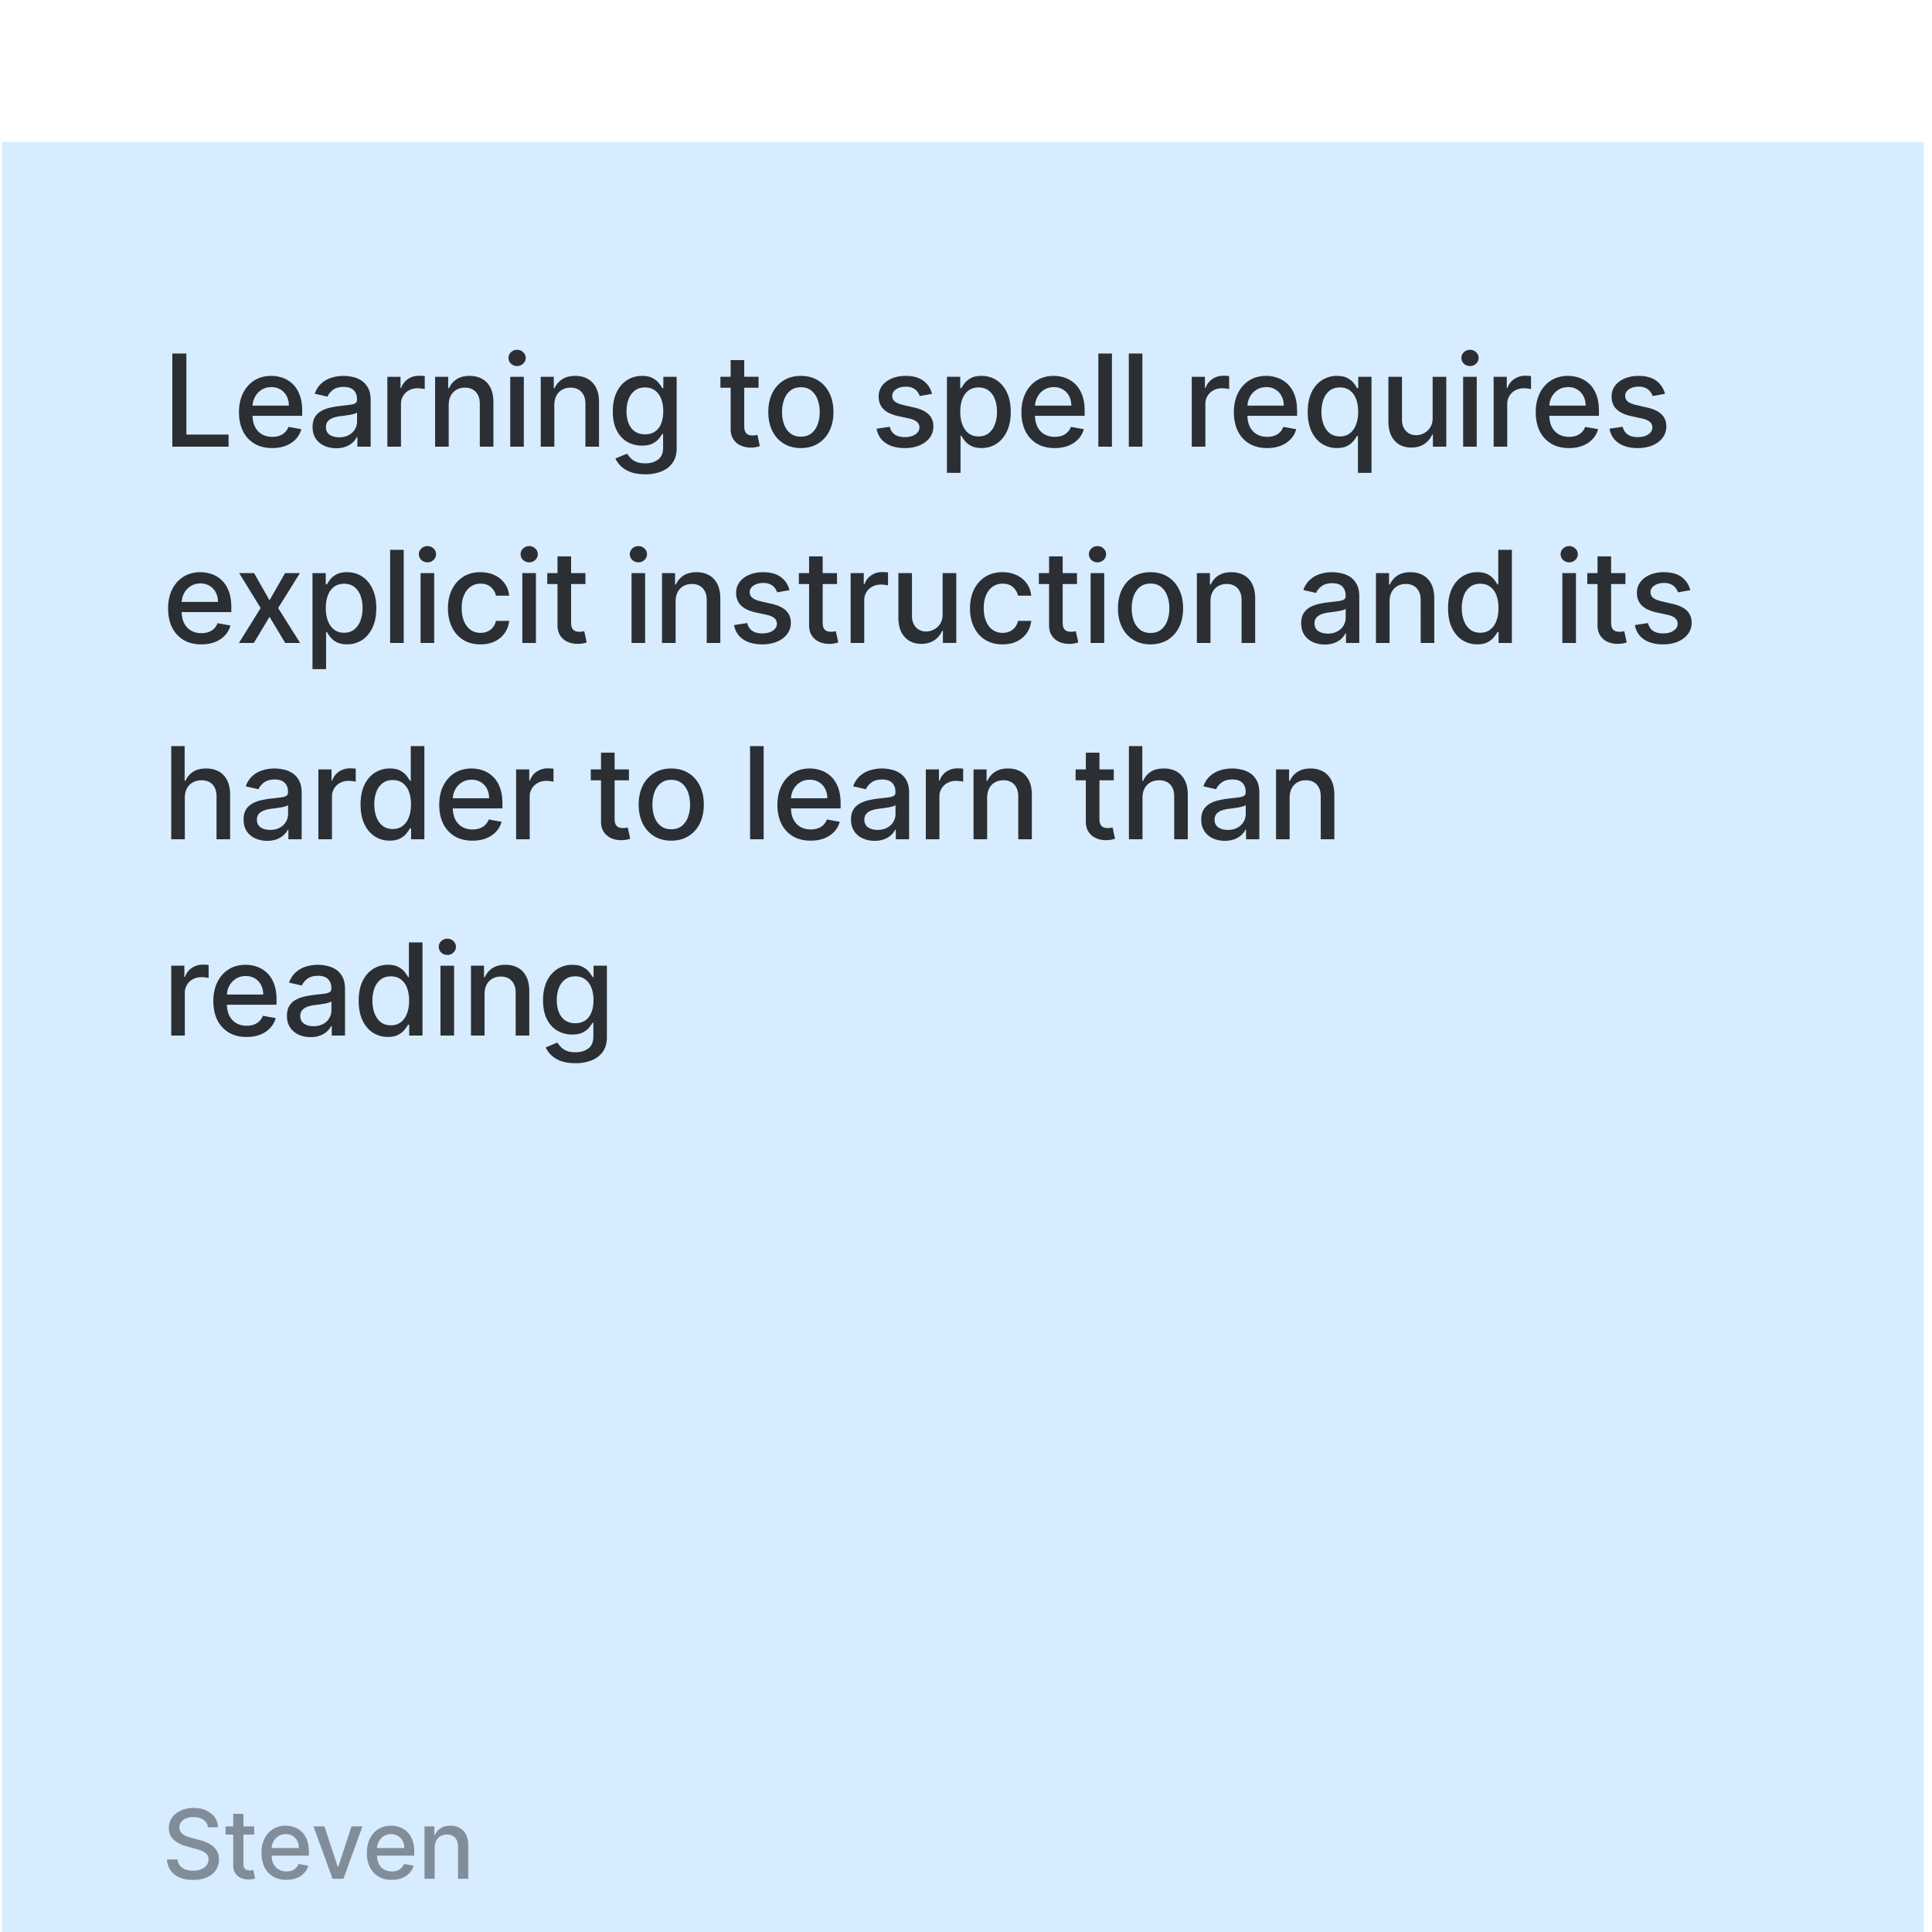 <svg xmlns="http://www.w3.org/2000/svg" width="187" height="187" fill="none"><g filter="url(#a)"><path fill="#D7ECFF" d="M.195.238h186v186h-186z"/><path fill="#000" fill-opacity=".8" d="M16.68 29.732v-9.014h1.36v7.844h4.084v1.17H16.68Zm9.668.137c-.666 0-1.24-.142-1.721-.427a2.896 2.896 0 0 1-1.11-1.21c-.258-.523-.387-1.135-.387-1.836 0-.693.13-1.303.388-1.831.26-.529.625-.94 1.091-1.237.47-.296 1.018-.445 1.646-.445.382 0 .752.063 1.11.19.358.126.68.324.964.594.284.27.509.62.673 1.052.165.428.247.95.247 1.562v.467h-5.375v-.986h4.085c0-.346-.07-.653-.211-.92a1.597 1.597 0 0 0-.595-.638 1.661 1.661 0 0 0-.889-.233c-.37 0-.692.09-.968.272a1.831 1.831 0 0 0-.634.705c-.147.287-.22.6-.22.937v.77c0 .453.08.837.238 1.154.161.317.386.559.673.726.288.165.624.247 1.008.247.25 0 .477-.036.682-.106a1.416 1.416 0 0 0 .876-.858l1.246.224a2.26 2.26 0 0 1-.537.964 2.603 2.603 0 0 1-.964.638c-.384.15-.823.225-1.316.225Zm6.192.013a2.76 2.76 0 0 1-1.162-.238 1.957 1.957 0 0 1-.823-.7c-.2-.305-.3-.679-.3-1.122 0-.381.074-.695.22-.942.148-.246.346-.442.595-.585.25-.144.528-.253.836-.326.309-.074.623-.13.942-.167l.986-.115c.253-.032.436-.083.55-.154.115-.07.172-.185.172-.343v-.031c0-.384-.108-.682-.325-.894-.215-.21-.535-.317-.96-.317-.443 0-.792.099-1.048.295-.252.194-.427.41-.523.648l-1.237-.282c.146-.411.36-.743.642-.995.285-.255.612-.44.982-.555.37-.117.758-.176 1.166-.176.27 0 .556.033.859.097.305.062.59.176.854.343a1.9 1.9 0 0 1 .655.718c.17.308.256.709.256 1.202v4.49h-1.285v-.925h-.053a1.89 1.89 0 0 1-.383.502c-.17.164-.39.3-.656.41a2.543 2.543 0 0 1-.96.162Zm.286-1.056c.364 0 .675-.072.934-.216a1.51 1.51 0 0 0 .594-.563c.138-.235.207-.486.207-.753v-.872c-.047.047-.138.091-.273.132a4.247 4.247 0 0 1-.454.102l-.497.074-.405.053a3.264 3.264 0 0 0-.7.163 1.202 1.202 0 0 0-.502.33c-.123.141-.184.329-.184.564 0 .325.12.572.36.74.241.164.548.246.92.246Zm4.667.906v-6.76h1.273v1.073h.07c.123-.364.34-.65.651-.858a1.864 1.864 0 0 1 1.066-.317 5.588 5.588 0 0 1 .559.03v1.26a2.352 2.352 0 0 0-.282-.049 2.76 2.76 0 0 0-.405-.03 1.72 1.72 0 0 0-.832.198 1.471 1.471 0 0 0-.783 1.325v4.128h-1.317Zm5.937-4.014v4.014h-1.316v-6.76h1.264v1.1h.083c.156-.358.4-.646.731-.863.334-.217.756-.326 1.263-.326.461 0 .864.097 1.21.29.347.192.616.476.806.855.191.378.286.846.286 1.404v4.3h-1.316V25.59c0-.49-.127-.873-.383-1.148-.255-.28-.606-.419-1.052-.419-.305 0-.576.066-.814.198a1.425 1.425 0 0 0-.56.581c-.134.253-.202.558-.202.916Zm5.956 4.014v-6.76h1.316v6.76h-1.316Zm.665-7.804a.837.837 0 0 1-.59-.229.744.744 0 0 1-.242-.554c0-.218.08-.402.242-.555a.828.828 0 0 1 .59-.233c.229 0 .424.077.585.233a.73.73 0 0 1 .247.555.734.734 0 0 1-.247.554.821.821 0 0 1-.585.23Zm3.602 3.79v4.014h-1.316v-6.76H53.6v1.1h.084c.155-.358.399-.646.73-.863.335-.217.756-.326 1.264-.326.46 0 .864.097 1.21.29.346.192.615.476.806.855.19.378.286.846.286 1.404v4.3h-1.316V25.59c0-.49-.128-.873-.383-1.148-.256-.28-.606-.419-1.053-.419-.305 0-.576.066-.814.198a1.424 1.424 0 0 0-.559.581c-.135.253-.202.558-.202.916Zm8.79 6.69c-.537 0-1-.07-1.386-.21a2.684 2.684 0 0 1-.942-.56 2.347 2.347 0 0 1-.546-.761l1.131-.467c.08.13.185.266.317.41.135.146.317.271.546.374.232.103.53.154.893.154.5 0 .911-.122 1.237-.365.326-.241.489-.625.489-1.154V28.5h-.084c-.08.145-.194.305-.343.48-.147.177-.35.33-.608.459s-.594.193-1.008.193a2.816 2.816 0 0 1-1.443-.374c-.426-.252-.763-.624-1.013-1.114-.246-.493-.37-1.099-.37-1.817 0-.72.122-1.336.366-1.85.246-.513.584-.906 1.012-1.179a2.633 2.633 0 0 1 1.457-.414c.42 0 .759.07 1.017.212.258.138.46.299.603.484.147.185.26.348.339.488h.097v-1.096h1.29v6.911c0 .581-.135 1.058-.405 1.43-.27.373-.636.65-1.096.828a4.226 4.226 0 0 1-1.55.269Zm-.013-3.869c.379 0 .698-.088.96-.264.264-.179.463-.434.598-.765.138-.335.207-.736.207-1.202 0-.455-.067-.856-.202-1.202a1.786 1.786 0 0 0-.595-.81c-.26-.196-.584-.295-.968-.295-.396 0-.726.103-.99.308a1.859 1.859 0 0 0-.6.828c-.131.35-.197.74-.197 1.17 0 .444.067.833.202 1.167.135.335.335.596.599.784.267.188.596.282.986.282Zm10.992-5.568v1.057H69.73V22.97h3.693Zm-2.702-1.62h1.316v6.396c0 .256.038.448.114.577a.598.598 0 0 0 .295.26c.124.044.257.066.4.066.106 0 .199-.008.278-.022l.185-.036.238 1.088a2.582 2.582 0 0 1-.854.14 2.318 2.318 0 0 1-.969-.184 1.66 1.66 0 0 1-.726-.6c-.185-.269-.277-.608-.277-1.016v-6.668Zm6.797 8.518c-.634 0-1.187-.145-1.66-.436a2.939 2.939 0 0 1-1.1-1.22c-.26-.521-.391-1.132-.391-1.83 0-.702.13-1.315.391-1.84a2.934 2.934 0 0 1 1.1-1.224c.473-.29 1.026-.436 1.66-.436.634 0 1.187.146 1.66.436.472.29.839.698 1.1 1.224.261.525.392 1.138.392 1.84 0 .698-.13 1.309-.392 1.83a2.939 2.939 0 0 1-1.1 1.22c-.473.29-1.026.436-1.66.436Zm.005-1.105c.41 0 .75-.108 1.02-.326.27-.217.47-.506.6-.867.132-.36.198-.758.198-1.193 0-.431-.066-.827-.199-1.188a1.936 1.936 0 0 0-.598-.876c-.27-.22-.61-.33-1.021-.33-.414 0-.757.11-1.03.33-.27.22-.471.512-.603.876a3.48 3.48 0 0 0-.194 1.188c0 .435.065.832.194 1.193.132.361.333.65.603.867.273.218.616.326 1.03.326Zm12.69-4.142-1.193.211a1.413 1.413 0 0 0-.237-.435 1.177 1.177 0 0 0-.432-.34 1.563 1.563 0 0 0-.682-.131c-.373 0-.684.083-.933.25-.25.165-.374.378-.374.639 0 .226.083.408.25.546.168.137.438.25.81.338l1.075.247c.622.144 1.085.365 1.39.665.306.299.458.688.458 1.166 0 .405-.117.766-.352 1.083-.232.314-.556.56-.973.74-.413.178-.893.268-1.439.268-.757 0-1.375-.162-1.853-.484-.478-.326-.772-.788-.88-1.387l1.272-.194c.079.332.242.583.488.753.247.167.568.251.964.251.431 0 .776-.09 1.035-.268.258-.182.387-.404.387-.665a.69.69 0 0 0-.238-.533c-.155-.143-.394-.252-.717-.325l-1.145-.251c-.63-.144-1.097-.373-1.4-.687-.299-.314-.448-.712-.448-1.193 0-.399.111-.748.334-1.047.223-.3.531-.533.924-.7.394-.17.844-.256 1.352-.256.73 0 1.306.159 1.725.476.42.314.697.735.832 1.263Zm1.443 7.646V22.97h1.285v1.096h.11c.077-.14.187-.303.33-.488.144-.185.344-.346.6-.484.254-.141.592-.212 1.011-.212a2.64 2.64 0 0 1 1.462.414c.428.276.764.674 1.008 1.193.246.52.37 1.144.37 1.875 0 .73-.122 1.357-.366 1.88-.243.519-.578.92-1.003 1.201a2.598 2.598 0 0 1-1.457.418c-.411 0-.747-.069-1.008-.206a1.917 1.917 0 0 1-.608-.485 3.665 3.665 0 0 1-.339-.493h-.079v3.588h-1.316Zm1.29-5.916c0 .475.069.892.207 1.25.138.358.337.638.598.84.261.2.581.3.96.3.393 0 .722-.104.986-.313a1.94 1.94 0 0 0 .599-.858c.137-.36.206-.767.206-1.22 0-.445-.067-.846-.202-1.2a1.84 1.84 0 0 0-.599-.842c-.264-.205-.594-.308-.99-.308-.382 0-.704.099-.969.295-.26.197-.459.471-.594.823-.135.352-.202.763-.202 1.233Zm9.138 3.517c-.666 0-1.24-.142-1.721-.427a2.895 2.895 0 0 1-1.11-1.21c-.258-.523-.387-1.135-.387-1.836 0-.693.13-1.303.388-1.831.26-.529.625-.94 1.091-1.237.47-.296 1.018-.445 1.646-.445.382 0 .752.063 1.11.19.358.126.679.324.964.594.284.27.509.62.673 1.052.165.428.247.95.247 1.562v.467h-5.375v-.986h4.085c0-.346-.07-.653-.211-.92a1.595 1.595 0 0 0-.595-.638 1.658 1.658 0 0 0-.889-.233 1.72 1.72 0 0 0-.968.272 1.834 1.834 0 0 0-.634.705c-.147.287-.22.6-.22.937v.77c0 .453.079.837.238 1.154.161.317.386.559.673.726.288.165.624.247 1.008.247.25 0 .477-.036.682-.106a1.408 1.408 0 0 0 .876-.858l1.246.224a2.26 2.26 0 0 1-.537.964 2.603 2.603 0 0 1-.964.638c-.384.15-.823.225-1.316.225Zm5.541-9.151v9.014h-1.316v-9.014h1.316Zm2.95 0v9.014h-1.316v-9.014h1.316Zm4.778 9.014v-6.76h1.273v1.073h.07c.123-.364.34-.65.651-.858a1.87 1.87 0 0 1 1.066-.317 5.561 5.561 0 0 1 .559.03v1.26a2.368 2.368 0 0 0-.282-.049 2.76 2.76 0 0 0-.405-.03 1.72 1.72 0 0 0-.832.198 1.47 1.47 0 0 0-.783 1.325v4.128h-1.317Zm7.293.137c-.666 0-1.24-.142-1.721-.427a2.897 2.897 0 0 1-1.109-1.21c-.258-.523-.387-1.135-.387-1.836 0-.693.129-1.303.387-1.831.261-.529.625-.94 1.092-1.237.469-.296 1.018-.445 1.646-.445.381 0 .751.063 1.109.19.358.126.679.324.964.594.285.27.509.62.673 1.052.165.428.247.95.247 1.562v.467h-5.375v-.986h4.085c0-.346-.07-.653-.211-.92a1.6 1.6 0 0 0-1.483-.871c-.37 0-.693.09-.969.272a1.834 1.834 0 0 0-.634.705c-.146.287-.22.6-.22.937v.77c0 .453.079.837.238 1.154.161.317.386.559.673.726.288.165.624.247 1.008.247.25 0 .477-.036.683-.106a1.422 1.422 0 0 0 .876-.858l1.245.224a2.24 2.24 0 0 1-.537.964 2.595 2.595 0 0 1-.964.638c-.384.15-.823.225-1.316.225Zm8.79 2.399V28.68h-.08a3.431 3.431 0 0 1-.343.493 1.91 1.91 0 0 1-.607.485c-.259.137-.593.206-1.004.206a2.615 2.615 0 0 1-1.461-.418c-.426-.281-.761-.682-1.004-1.201-.241-.523-.361-1.15-.361-1.88s.122-1.356.365-1.875c.247-.52.584-.917 1.013-1.193a2.632 2.632 0 0 1 1.457-.414c.419 0 .757.07 1.012.212.258.138.458.299.599.484a4.1 4.1 0 0 1 .334.488h.11v-1.096h1.286v9.297h-1.316Zm-1.744-3.526c.379 0 .699-.1.96-.3.264-.202.464-.482.599-.84.138-.358.207-.775.207-1.25 0-.47-.068-.88-.203-1.233a1.811 1.811 0 0 0-.594-.823c-.261-.196-.584-.295-.969-.295-.396 0-.726.103-.99.308a1.885 1.885 0 0 0-.599.841 3.43 3.43 0 0 0-.198 1.202c0 .452.068.858.203 1.22.135.36.334.646.598.858.267.208.596.312.986.312Zm8.976-1.814v-3.957h1.32v6.761h-1.294v-1.17h-.07a2.11 2.11 0 0 1-.749.902c-.34.238-.764.357-1.272.357-.434 0-.818-.096-1.153-.287a2.002 2.002 0 0 1-.783-.858c-.188-.379-.282-.847-.282-1.404v-4.3h1.316v4.141c0 .461.128.828.383 1.1.255.274.587.41.995.41.246 0 .491-.061.735-.185.246-.123.45-.31.612-.559.164-.25.245-.566.242-.95Zm2.952 2.804v-6.76h1.316v6.76h-1.316Zm.665-7.804a.838.838 0 0 1-.59-.229.746.746 0 0 1-.242-.554c0-.218.081-.402.242-.555a.83.83 0 0 1 .59-.233c.229 0 .424.077.585.233a.727.727 0 0 1 .247.555.734.734 0 0 1-.247.554.82.82 0 0 1-.585.23Zm2.286 7.804v-6.76h1.272v1.073h.07a1.64 1.64 0 0 1 .652-.858 1.864 1.864 0 0 1 1.065-.317 5.561 5.561 0 0 1 .559.03v1.26a2.368 2.368 0 0 0-.282-.049 2.76 2.76 0 0 0-.405-.03 1.72 1.72 0 0 0-.832.198 1.476 1.476 0 0 0-.783 1.325v4.128h-1.316Zm7.292.137c-.666 0-1.239-.142-1.721-.427a2.897 2.897 0 0 1-1.109-1.21c-.258-.523-.387-1.135-.387-1.836 0-.693.129-1.303.387-1.831.261-.529.625-.94 1.092-1.237.469-.296 1.018-.445 1.646-.445.382 0 .751.063 1.109.19.358.126.68.324.964.594.285.27.509.62.674 1.052.164.428.246.95.246 1.562v.467h-5.374v-.986h4.085a1.94 1.94 0 0 0-.212-.92 1.6 1.6 0 0 0-1.483-.871c-.37 0-.693.09-.969.272a1.832 1.832 0 0 0-.633.705c-.147.287-.22.6-.22.937v.77c0 .453.079.837.237 1.154.162.317.386.559.674.726.287.165.623.247 1.008.247.249 0 .477-.036.682-.106.205-.073.383-.182.533-.326a1.42 1.42 0 0 0 .343-.532l1.246.224a2.26 2.26 0 0 1-.537.964 2.612 2.612 0 0 1-.964.638c-.385.15-.824.225-1.317.225Zm9.292-5.247-1.193.211a1.407 1.407 0 0 0-.238-.435 1.178 1.178 0 0 0-.431-.34 1.566 1.566 0 0 0-.683-.131c-.372 0-.683.083-.933.25-.249.165-.374.378-.374.639 0 .226.084.408.251.546.167.137.437.25.81.338l1.074.247c.622.144 1.086.365 1.391.665.305.299.458.688.458 1.166 0 .405-.118.766-.352 1.083-.232.314-.557.56-.973.74-.414.178-.894.268-1.44.268-.757 0-1.374-.162-1.853-.484-.478-.326-.772-.788-.88-1.387l1.272-.194c.079.332.242.583.489.753.246.167.567.251.964.251.431 0 .776-.09 1.034-.268.258-.182.387-.404.387-.665a.692.692 0 0 0-.237-.533c-.156-.143-.395-.252-.718-.325l-1.144-.251c-.631-.144-1.098-.373-1.4-.687-.299-.314-.449-.712-.449-1.193 0-.399.111-.748.334-1.047.223-.3.532-.533.925-.7.393-.17.844-.256 1.351-.256.731 0 1.306.159 1.726.476.419.314.697.735.832 1.263ZM19.488 48.869c-.666 0-1.24-.142-1.721-.427a2.896 2.896 0 0 1-1.11-1.21c-.258-.523-.387-1.135-.387-1.836 0-.693.13-1.303.387-1.831a3.01 3.01 0 0 1 1.092-1.237c.47-.297 1.018-.445 1.646-.445.382 0 .752.063 1.11.19.358.126.679.324.963.594.285.27.51.62.674 1.052.164.428.247.95.247 1.562v.467h-5.375v-.986h4.085c0-.346-.07-.653-.212-.92a1.598 1.598 0 0 0-.594-.638 1.66 1.66 0 0 0-.889-.233c-.37 0-.692.09-.968.272a1.832 1.832 0 0 0-.634.705c-.147.287-.22.6-.22.937v.77c0 .453.079.837.237 1.154.162.317.386.559.674.726a1.99 1.99 0 0 0 1.008.247c.25 0 .477-.036.682-.106a1.416 1.416 0 0 0 .876-.858l1.246.224a2.26 2.26 0 0 1-.537.964 2.603 2.603 0 0 1-.964.638c-.385.15-.823.225-1.316.225Zm5.106-6.898 1.492 2.633 1.506-2.633h1.439l-2.109 3.38 2.126 3.381H27.61l-1.523-2.526-1.519 2.526h-1.443l2.104-3.38-2.078-3.38h1.444Zm5.652 9.297V41.97h1.285v1.096h.11c.077-.14.187-.303.33-.488.144-.185.344-.346.599-.484.255-.141.593-.212 1.012-.212.546 0 1.033.138 1.462.414.428.276.764.674 1.008 1.193.246.52.37 1.144.37 1.875 0 .73-.122 1.357-.366 1.88-.243.519-.578.92-1.003 1.201a2.599 2.599 0 0 1-1.457.419c-.411 0-.747-.07-1.008-.207a1.906 1.906 0 0 1-.608-.485 3.665 3.665 0 0 1-.339-.493h-.079v3.588h-1.316Zm1.29-5.916c0 .475.069.892.206 1.25.138.358.338.638.6.84.26.2.58.3.959.3.393 0 .722-.104.986-.313a1.94 1.94 0 0 0 .598-.858 3.39 3.39 0 0 0 .207-1.22c0-.445-.067-.846-.202-1.2a1.84 1.84 0 0 0-.599-.842c-.264-.205-.594-.308-.99-.308-.382 0-.705.099-.969.295a1.81 1.81 0 0 0-.594.823c-.135.352-.202.763-.202 1.233Zm7.54-5.634v9.014H37.76v-9.014h1.316Zm1.634 9.014v-6.76h1.316v6.76H40.71Zm.665-7.804a.837.837 0 0 1-.59-.229.744.744 0 0 1-.242-.554c0-.218.08-.403.242-.555a.828.828 0 0 1 .59-.233c.229 0 .424.077.585.233a.73.73 0 0 1 .247.555.734.734 0 0 1-.247.554.821.821 0 0 1-.585.23Zm5.133 7.94c-.654 0-1.217-.147-1.69-.444a2.939 2.939 0 0 1-1.083-1.237c-.252-.525-.378-1.127-.378-1.804 0-.687.129-1.293.387-1.818.258-.529.622-.94 1.092-1.237.47-.297 1.023-.445 1.66-.445.513 0 .97.096 1.373.286.402.188.726.452.972.793.25.34.398.738.445 1.193h-1.28a1.534 1.534 0 0 0-.485-.82c-.25-.228-.584-.343-1.004-.343-.367 0-.688.097-.964.291-.273.19-.485.464-.638.819-.152.352-.229.769-.229 1.25 0 .493.075.918.225 1.276.15.358.36.636.633.832.276.197.6.295.973.295.25 0 .476-.045.678-.136.206-.094.377-.228.515-.4.141-.174.24-.382.295-.626h1.281c-.047.437-.19.828-.427 1.171a2.458 2.458 0 0 1-.955.81c-.396.197-.861.295-1.396.295Zm4.05-.136v-6.76h1.315v6.76h-1.316Zm.664-7.804a.837.837 0 0 1-.59-.229.744.744 0 0 1-.242-.554c0-.218.08-.403.242-.555a.828.828 0 0 1 .59-.233c.229 0 .424.077.585.233a.729.729 0 0 1 .247.555.734.734 0 0 1-.247.554.821.821 0 0 1-.585.23Zm5.442 1.043v1.057H52.97V41.97h3.694Zm-2.703-1.62h1.316v6.396c0 .255.038.448.114.577a.598.598 0 0 0 .295.26c.124.044.257.066.401.066.106 0 .198-.008.277-.022l.185-.036.238 1.088a2.58 2.58 0 0 1-.854.14 2.319 2.319 0 0 1-.968-.184c-.3-.13-.542-.33-.727-.6-.185-.269-.277-.608-.277-1.016v-6.669Zm7.166 8.381v-6.76h1.316v6.76h-1.316Zm.665-7.804a.837.837 0 0 1-.59-.229.744.744 0 0 1-.242-.554c0-.218.08-.403.242-.555a.828.828 0 0 1 .59-.233c.229 0 .424.077.585.233a.73.73 0 0 1 .247.555.734.734 0 0 1-.247.554.821.821 0 0 1-.585.23Zm3.602 3.79v4.014h-1.316v-6.76h1.263v1.1h.084c.155-.358.399-.646.73-.863.335-.217.756-.326 1.263-.326.461 0 .865.097 1.211.29.346.191.615.476.805.855.191.378.287.846.287 1.404v4.3h-1.317V44.59c0-.49-.127-.873-.382-1.149-.256-.278-.606-.418-1.053-.418a1.65 1.65 0 0 0-.814.198 1.425 1.425 0 0 0-.559.581c-.135.253-.202.558-.202.916Zm11.022-1.096-1.193.211a1.413 1.413 0 0 0-.238-.435 1.178 1.178 0 0 0-.431-.34 1.563 1.563 0 0 0-.682-.132c-.373 0-.684.084-.933.251-.25.165-.375.377-.375.639 0 .226.084.407.251.545.168.138.437.251.81.34l1.074.246c.622.144 1.086.365 1.391.665.305.299.458.688.458 1.166 0 .405-.118.766-.352 1.083-.232.314-.556.56-.973.74-.414.178-.894.268-1.44.268-.757 0-1.374-.161-1.853-.484-.478-.326-.771-.788-.88-1.387l1.272-.194c.08.332.242.583.489.753.246.167.568.251.964.251.431 0 .776-.09 1.034-.269.258-.181.388-.403.388-.664a.69.69 0 0 0-.238-.533c-.156-.143-.395-.252-.718-.325l-1.144-.251c-.631-.144-1.098-.373-1.4-.687-.3-.314-.449-.712-.449-1.193 0-.399.112-.748.335-1.047.223-.3.53-.533.924-.7.393-.17.844-.256 1.351-.256.731 0 1.306.159 1.726.476.42.314.697.735.832 1.263Zm4.599-1.65v1.056h-3.693V41.97h3.693Zm-2.703-1.62h1.316v6.395c0 .255.038.448.115.577a.598.598 0 0 0 .294.26c.124.044.257.066.401.066.106 0 .198-.008.277-.022l.185-.036.238 1.088a2.58 2.58 0 0 1-.854.14 2.319 2.319 0 0 1-.968-.184c-.3-.13-.542-.33-.727-.6-.184-.269-.277-.608-.277-1.016v-6.669Zm4.022 8.38v-6.76h1.272v1.073h.07c.124-.364.341-.65.652-.858a1.864 1.864 0 0 1 1.066-.317 5.591 5.591 0 0 1 .558.03v1.26a2.352 2.352 0 0 0-.281-.049 2.76 2.76 0 0 0-.405-.03c-.311 0-.589.066-.832.198a1.471 1.471 0 0 0-.784 1.325v4.128h-1.316Zm8.904-2.803V41.97h1.32v6.761h-1.294v-1.17h-.07a2.11 2.11 0 0 1-.748.902c-.34.238-.765.357-1.272.357-.435 0-.82-.096-1.154-.287a2.01 2.01 0 0 1-.783-.858c-.188-.379-.282-.847-.282-1.404v-4.3h1.316v4.141c0 .461.128.828.383 1.1.255.274.587.41.995.41.246 0 .492-.061.735-.185.247-.123.45-.31.612-.559.164-.25.245-.566.242-.95Zm5.8 2.94c-.654 0-1.217-.148-1.69-.445a2.93 2.93 0 0 1-1.082-1.237c-.253-.525-.38-1.127-.38-1.804 0-.687.13-1.293.388-1.818.258-.529.622-.94 1.092-1.237.47-.297 1.023-.445 1.66-.445.513 0 .97.096 1.373.286.402.188.726.452.972.793.25.34.398.738.445 1.193h-1.28a1.535 1.535 0 0 0-.485-.82c-.25-.228-.584-.343-1.004-.343-.366 0-.688.097-.964.291-.272.19-.485.464-.638.819-.152.352-.229.769-.229 1.25 0 .493.075.918.225 1.276.15.358.36.636.634.832.275.197.6.295.972.295.25 0 .476-.045.678-.136.206-.094.377-.228.515-.4.141-.174.24-.382.295-.626h1.281c-.047.437-.19.828-.427 1.171a2.457 2.457 0 0 1-.955.81c-.396.197-.861.295-1.395.295Zm7.205-6.898v1.057h-3.693V41.97h3.693Zm-2.702-1.62h1.316v6.396c0 .255.038.448.114.577a.598.598 0 0 0 .295.26c.123.044.257.066.401.066.105 0 .198-.008.277-.022l.185-.036.238 1.088a2.581 2.581 0 0 1-.854.14 2.321 2.321 0 0 1-.969-.184 1.663 1.663 0 0 1-.726-.6c-.185-.269-.277-.608-.277-1.016v-6.669Zm4.022 8.381v-6.76h1.316v6.76h-1.316Zm.664-7.804a.836.836 0 0 1-.589-.229.742.742 0 0 1-.242-.554c0-.218.08-.403.242-.555a.827.827 0 0 1 .589-.233c.229 0 .425.077.586.233a.73.73 0 0 1 .246.555.737.737 0 0 1-.246.554.822.822 0 0 1-.586.23Zm5.134 7.94c-.634 0-1.187-.144-1.659-.435a2.935 2.935 0 0 1-1.101-1.22c-.261-.522-.392-1.132-.392-1.83 0-.702.131-1.315.392-1.84a2.93 2.93 0 0 1 1.101-1.224c.472-.29 1.025-.436 1.659-.436.634 0 1.187.145 1.66.436.472.29.839.698 1.1 1.224.261.525.392 1.138.392 1.84 0 .698-.131 1.308-.392 1.83a2.939 2.939 0 0 1-1.1 1.22c-.473.29-1.026.436-1.66.436Zm.005-1.104c.41 0 .751-.108 1.021-.326.27-.217.469-.506.598-.867a3.45 3.45 0 0 0 .198-1.193c0-.431-.066-.827-.198-1.188a1.934 1.934 0 0 0-.598-.876c-.27-.22-.611-.33-1.021-.33-.414 0-.758.11-1.03.33-.27.22-.471.512-.604.876-.129.36-.193.757-.193 1.188 0 .435.064.832.193 1.193.133.361.334.65.604.867.272.218.616.326 1.03.326Zm5.796-3.046v4.014h-1.316v-6.76h1.263v1.1h.084c.155-.358.399-.646.73-.863.335-.217.756-.326 1.264-.326.46 0 .864.097 1.21.29.346.191.615.476.806.855.19.378.286.846.286 1.404v4.3h-1.316V44.59c0-.49-.128-.873-.383-1.149-.256-.278-.606-.418-1.052-.418a1.65 1.65 0 0 0-.815.198 1.424 1.424 0 0 0-.559.581c-.135.253-.202.558-.202.916Zm11.067 4.164a2.76 2.76 0 0 1-1.162-.238 1.956 1.956 0 0 1-.823-.7c-.2-.305-.299-.679-.299-1.122 0-.381.073-.695.22-.942a1.61 1.61 0 0 1 .594-.585c.249-.144.528-.253.836-.326.308-.074.622-.13.942-.167l.986-.115c.253-.032.436-.083.55-.154.115-.07.172-.185.172-.343v-.031c0-.384-.109-.682-.326-.894-.214-.21-.534-.316-.959-.316-.443 0-.793.098-1.048.294-.252.194-.427.41-.524.648l-1.237-.282c.147-.411.361-.743.643-.995a2.61 2.61 0 0 1 .982-.555 3.827 3.827 0 0 1 1.166-.176c.27 0 .556.032.858.097.306.062.59.176.854.343.267.168.486.407.656.718.17.308.256.709.256 1.202v4.49h-1.286v-.925h-.053a1.87 1.87 0 0 1-.382.502c-.171.164-.389.3-.656.41a2.545 2.545 0 0 1-.96.162Zm.286-1.056c.364 0 .675-.072.933-.216.262-.144.46-.332.595-.563a1.46 1.46 0 0 0 .206-.753v-.872c-.046.047-.137.091-.272.132a4.266 4.266 0 0 1-.454.102l-.497.074-.405.053a3.265 3.265 0 0 0-.7.163 1.203 1.203 0 0 0-.502.33c-.123.141-.185.329-.185.564 0 .325.121.572.361.74.241.163.547.246.92.246Zm5.983-3.108v4.014h-1.316v-6.76h1.264v1.1h.083c.156-.358.399-.646.731-.863.334-.217.756-.326 1.263-.326.461 0 .864.097 1.211.29.346.191.614.476.805.855.191.378.286.846.286 1.404v4.3h-1.316V44.59c0-.49-.127-.873-.383-1.149-.255-.278-.606-.418-1.052-.418a1.65 1.65 0 0 0-.814.198 1.424 1.424 0 0 0-.559.581c-.135.253-.203.558-.203.916Zm8.487 4.146a2.615 2.615 0 0 1-1.461-.418c-.426-.281-.76-.682-1.004-1.201-.241-.523-.361-1.15-.361-1.88s.122-1.356.366-1.875c.246-.52.583-.917 1.012-1.193a2.632 2.632 0 0 1 1.457-.414c.42 0 .757.07 1.012.212a1.8 1.8 0 0 1 .599.484c.144.185.255.347.334.488h.08v-3.35h1.316v9.015h-1.285V47.68h-.111a3.431 3.431 0 0 1-.343.493 1.91 1.91 0 0 1-.607.485c-.259.137-.593.206-1.004.206Zm.291-1.122c.378 0 .698-.1.959-.3.264-.202.464-.482.599-.84.138-.358.207-.775.207-1.25 0-.47-.068-.88-.203-1.233a1.811 1.811 0 0 0-.594-.823c-.261-.196-.584-.295-.968-.295-.397 0-.727.103-.991.308a1.884 1.884 0 0 0-.598.841 3.43 3.43 0 0 0-.198 1.202c0 .452.067.858.202 1.22.135.36.335.646.599.857.267.209.595.313.986.313Zm7.945.99v-6.76h1.316v6.76h-1.316Zm.665-7.804a.836.836 0 0 1-.59-.229.742.742 0 0 1-.242-.554c0-.218.08-.403.242-.555a.828.828 0 0 1 .59-.233c.229 0 .424.077.585.233a.73.73 0 0 1 .247.555.74.74 0 0 1-.247.554.82.82 0 0 1-.585.23Zm5.441 1.043v1.057h-3.693V41.97h3.693Zm-2.702-1.62h1.316v6.396c0 .255.038.448.114.577a.602.602 0 0 0 .295.26c.124.044.257.066.401.066.106 0 .198-.008.277-.022l.185-.036.238 1.088a2.581 2.581 0 0 1-.854.14 2.324 2.324 0 0 1-.969-.184 1.663 1.663 0 0 1-.726-.6c-.185-.269-.277-.608-.277-1.016v-6.669Zm8.98 3.271-1.193.211a1.407 1.407 0 0 0-.238-.435 1.178 1.178 0 0 0-.431-.34 1.566 1.566 0 0 0-.683-.132c-.372 0-.683.084-.933.251-.249.165-.374.377-.374.639 0 .226.084.407.251.545.167.138.437.251.81.34l1.074.246c.622.144 1.086.365 1.391.665.305.299.458.688.458 1.166 0 .405-.118.766-.353 1.083-.231.314-.556.56-.972.74-.414.178-.894.268-1.44.268-.757 0-1.375-.161-1.853-.484-.478-.326-.772-.788-.88-1.387l1.272-.194c.079.332.242.583.488.753.247.167.568.251.964.251.432 0 .777-.09 1.035-.269.258-.181.387-.403.387-.664a.692.692 0 0 0-.237-.533c-.156-.143-.395-.252-.718-.325l-1.144-.251c-.631-.144-1.098-.373-1.4-.687-.3-.314-.449-.712-.449-1.193 0-.399.111-.748.334-1.047.223-.3.532-.533.925-.7a3.37 3.37 0 0 1 1.351-.256c.731 0 1.306.159 1.726.476.419.314.697.735.832 1.263ZM17.89 63.718v4.014h-1.316v-9.014h1.298v3.354h.084c.158-.364.4-.653.726-.867.326-.215.751-.322 1.277-.322.463 0 .868.096 1.215.286.349.191.619.476.81.854.193.376.29.845.29 1.409v4.3h-1.316V63.59c0-.496-.128-.88-.383-1.153-.255-.276-.61-.414-1.065-.414-.311 0-.59.066-.837.198a1.429 1.429 0 0 0-.576.581c-.138.253-.207.558-.207.916Zm7.972 4.164a2.76 2.76 0 0 1-1.162-.238 1.957 1.957 0 0 1-.824-.7c-.2-.305-.299-.679-.299-1.122 0-.381.073-.695.22-.942.147-.246.345-.442.594-.585.25-.144.529-.253.837-.326.308-.074.622-.13.942-.167l.986-.115c.252-.032.436-.083.55-.154.114-.07.172-.185.172-.343v-.031c0-.384-.109-.682-.326-.894-.214-.21-.534-.316-.96-.316-.443 0-.792.098-1.047.294-.253.194-.427.41-.524.648l-1.237-.282a2.38 2.38 0 0 1 .643-.995 2.61 2.61 0 0 1 .981-.555c.37-.117.759-.176 1.167-.176.27 0 .556.032.858.097.305.062.59.176.854.343a1.9 1.9 0 0 1 .656.718c.17.308.255.709.255 1.202v4.49h-1.285v-.925h-.053a1.89 1.89 0 0 1-.383.502c-.17.164-.389.3-.656.41a2.543 2.543 0 0 1-.96.162Zm.286-1.056c.364 0 .675-.072.933-.216a1.51 1.51 0 0 0 .594-.564c.138-.234.207-.485.207-.752v-.872c-.047.047-.138.091-.273.132a4.247 4.247 0 0 1-.453.102l-.498.074-.405.053a3.264 3.264 0 0 0-.7.163 1.202 1.202 0 0 0-.501.33c-.124.141-.185.329-.185.564 0 .325.12.572.36.74.241.163.548.246.92.246Zm4.667.906v-6.76h1.272v1.073h.07c.124-.364.34-.65.652-.858a1.864 1.864 0 0 1 1.065-.317 5.588 5.588 0 0 1 .559.03v1.26a2.352 2.352 0 0 0-.282-.049 2.76 2.76 0 0 0-.405-.03c-.31 0-.588.066-.832.198a1.471 1.471 0 0 0-.783 1.325v4.128h-1.316Zm6.91.133a2.62 2.62 0 0 1-1.462-.419c-.425-.281-.76-.682-1.003-1.201-.241-.523-.361-1.15-.361-1.88s.121-1.356.365-1.875c.246-.52.584-.917 1.012-1.193a2.633 2.633 0 0 1 1.457-.414c.42 0 .758.07 1.013.212.258.138.457.299.598.484.144.185.256.347.335.488h.08v-3.35h1.315v9.015H39.79V66.68h-.11c-.08.144-.194.308-.343.493-.147.185-.35.347-.608.485s-.593.207-1.004.207Zm.29-1.123c.379 0 .699-.1.96-.3a1.85 1.85 0 0 0 .598-.84c.138-.358.207-.775.207-1.25 0-.47-.067-.88-.202-1.233a1.811 1.811 0 0 0-.595-.823c-.26-.196-.583-.295-.968-.295-.396 0-.726.103-.99.308a1.884 1.884 0 0 0-.599.841 3.43 3.43 0 0 0-.198 1.202c0 .452.067.858.202 1.22.135.36.335.646.6.858.266.208.595.312.985.312Zm7.715 1.127c-.666 0-1.24-.142-1.72-.427a2.897 2.897 0 0 1-1.11-1.21c-.258-.523-.387-1.135-.387-1.836 0-.693.129-1.303.387-1.831.261-.529.625-.94 1.092-1.237.47-.297 1.018-.445 1.646-.445.381 0 .751.063 1.11.19.357.126.678.324.963.594.285.27.51.62.674 1.052.164.428.246.95.246 1.562v.467h-5.374v-.986h4.084c0-.346-.07-.653-.21-.92a1.597 1.597 0 0 0-.595-.638 1.661 1.661 0 0 0-.89-.233c-.369 0-.692.09-.968.272a1.832 1.832 0 0 0-.633.705c-.147.287-.22.6-.22.937v.77c0 .453.079.837.237 1.154.162.317.386.559.674.726.287.165.623.247 1.008.247.249 0 .476-.036.682-.106a1.416 1.416 0 0 0 .876-.858l1.245.224c-.1.367-.278.688-.536.964a2.603 2.603 0 0 1-.965.638c-.384.15-.823.225-1.316.225Zm4.225-.137v-6.76h1.272v1.073h.07c.124-.364.341-.65.652-.858a1.864 1.864 0 0 1 1.065-.317 5.588 5.588 0 0 1 .56.03v1.26a2.352 2.352 0 0 0-.282-.049 2.68 2.68 0 0 0-.405-.03c-.311 0-.589.066-.832.198a1.471 1.471 0 0 0-.784 1.325v4.128h-1.316Zm10.921-6.76v1.056h-3.693V60.97h3.693Zm-2.703-1.62h1.316v6.395c0 .255.039.448.115.577a.598.598 0 0 0 .295.26c.123.044.257.066.4.066.106 0 .199-.008.278-.022l.185-.036.237 1.088a2.58 2.58 0 0 1-.854.14 2.319 2.319 0 0 1-.968-.184c-.3-.13-.541-.33-.726-.6-.185-.269-.278-.608-.278-1.016v-6.668Zm6.798 8.517c-.634 0-1.187-.145-1.66-.436a2.938 2.938 0 0 1-1.1-1.22c-.261-.521-.392-1.132-.392-1.83 0-.702.13-1.315.392-1.84a2.934 2.934 0 0 1 1.1-1.224c.473-.29 1.026-.436 1.66-.436.634 0 1.187.145 1.66.436.472.29.839.698 1.1 1.224.261.525.392 1.138.392 1.84 0 .698-.131 1.309-.392 1.83a2.937 2.937 0 0 1-1.1 1.22c-.473.29-1.026.436-1.66.436Zm.004-1.105c.411 0 .752-.108 1.022-.326.27-.217.47-.506.598-.867a3.45 3.45 0 0 0 .198-1.193c0-.431-.066-.827-.198-1.188a1.936 1.936 0 0 0-.599-.876c-.27-.22-.61-.33-1.02-.33-.414 0-.758.11-1.03.33-.27.22-.472.512-.604.876-.129.36-.193.757-.193 1.188 0 .435.064.832.193 1.193.132.361.333.65.603.867.273.218.617.326 1.03.326Zm8.94-8.046v9.014H72.6v-9.014h1.316Zm4.549 9.15c-.666 0-1.24-.141-1.721-.426a2.897 2.897 0 0 1-1.11-1.21c-.258-.523-.387-1.135-.387-1.836 0-.693.13-1.303.387-1.831.262-.529.626-.94 1.092-1.237.47-.297 1.018-.445 1.646-.445.382 0 .752.063 1.11.19.358.126.679.324.964.594.284.27.509.62.673 1.052.164.428.247.95.247 1.562v.467H75.99v-.986h4.085c0-.346-.07-.653-.212-.92a1.597 1.597 0 0 0-.594-.638 1.66 1.66 0 0 0-.889-.233c-.37 0-.692.09-.968.272a1.832 1.832 0 0 0-.634.705c-.147.287-.22.6-.22.937v.77c0 .453.079.837.237 1.154.162.317.386.559.674.726.288.165.624.247 1.008.247.25 0 .477-.036.682-.106a1.416 1.416 0 0 0 .876-.858l1.246.224a2.26 2.26 0 0 1-.537.964 2.603 2.603 0 0 1-.964.638c-.385.15-.823.225-1.316.225Zm6.192.014a2.76 2.76 0 0 1-1.162-.238 1.957 1.957 0 0 1-.823-.7c-.2-.305-.3-.679-.3-1.122 0-.381.074-.695.22-.942a1.62 1.62 0 0 1 .595-.585c.25-.144.528-.253.836-.326.308-.074.622-.13.942-.167l.986-.115c.253-.032.436-.083.55-.154.115-.07.172-.185.172-.343v-.031c0-.384-.108-.682-.326-.894-.214-.21-.534-.316-.96-.316-.442 0-.792.098-1.047.294-.252.194-.427.41-.524.648l-1.237-.282a2.38 2.38 0 0 1 .643-.995c.285-.255.612-.44.982-.555.37-.117.758-.176 1.166-.176.27 0 .556.032.859.097.305.062.59.176.853.343a1.9 1.9 0 0 1 .656.718c.17.308.256.709.256 1.202v4.49h-1.286v-.925h-.052a1.91 1.91 0 0 1-.383.502c-.17.164-.39.3-.656.41a2.544 2.544 0 0 1-.96.162Zm.286-1.056c.364 0 .675-.072.933-.216a1.51 1.51 0 0 0 .595-.564c.138-.234.207-.485.207-.752v-.872a.692.692 0 0 1-.273.132 4.247 4.247 0 0 1-.454.102l-.497.074-.405.053a3.264 3.264 0 0 0-.7.163 1.202 1.202 0 0 0-.502.33c-.123.141-.185.329-.185.564 0 .325.12.572.361.74.24.163.547.246.92.246Zm4.667.906v-6.76h1.272v1.073h.07c.124-.364.341-.65.652-.858a1.864 1.864 0 0 1 1.066-.317 5.588 5.588 0 0 1 .559.03v1.26a2.352 2.352 0 0 0-.282-.049 2.68 2.68 0 0 0-.405-.03 1.72 1.72 0 0 0-.832.198 1.471 1.471 0 0 0-.784 1.325v4.128H89.61Zm5.937-4.014v4.014H94.23v-6.76h1.263v1.1h.084c.156-.358.4-.646.73-.863.335-.217.756-.326 1.264-.326.46 0 .864.097 1.21.29.347.191.615.476.806.855.19.378.286.846.286 1.404v4.3h-1.316V63.59c0-.49-.128-.873-.383-1.149-.255-.278-.606-.418-1.052-.418-.305 0-.576.066-.814.198a1.425 1.425 0 0 0-.56.581c-.134.253-.202.558-.202.916Zm12.256-2.747v1.057h-3.693V60.97h3.693Zm-2.703-1.62h1.317v6.396c0 .255.038.448.114.577a.598.598 0 0 0 .295.26c.123.044.257.066.4.066.106 0 .199-.008.278-.022l.185-.036.237 1.088a2.584 2.584 0 0 1-.854.14 2.317 2.317 0 0 1-.968-.184 1.663 1.663 0 0 1-.726-.6c-.185-.269-.278-.608-.278-1.016v-6.668Zm5.484 4.367v4.014h-1.316v-9.014h1.298v3.354h.084a1.95 1.95 0 0 1 .726-.867c.326-.215.752-.322 1.277-.322.464 0 .868.096 1.215.286.349.191.619.476.81.854.193.376.29.845.29 1.409v4.3h-1.316V63.59c0-.496-.128-.88-.383-1.153-.255-.276-.61-.414-1.065-.414-.311 0-.59.066-.836.198a1.427 1.427 0 0 0-.577.581c-.138.253-.207.558-.207.916Zm7.972 4.164c-.429 0-.816-.08-1.162-.238a1.95 1.95 0 0 1-.823-.7c-.2-.305-.3-.679-.3-1.122 0-.381.074-.695.22-.942a1.62 1.62 0 0 1 .595-.585c.249-.144.528-.253.836-.326.308-.074.622-.13.942-.167l.986-.115c.252-.032.436-.083.55-.154.115-.07.172-.185.172-.343v-.031c0-.384-.109-.682-.326-.894-.214-.21-.534-.316-.96-.316-.443 0-.792.098-1.047.294-.253.194-.427.41-.524.648l-1.237-.282c.147-.411.361-.743.643-.995.284-.255.612-.44.981-.555.37-.117.759-.176 1.167-.176.27 0 .556.032.858.097.305.062.59.176.854.343.267.168.486.407.656.718.17.308.255.709.255 1.202v4.49h-1.285v-.925h-.053a1.89 1.89 0 0 1-.383.502c-.17.164-.389.3-.656.41a2.543 2.543 0 0 1-.959.162Zm.286-1.056c.364 0 .675-.072.933-.216a1.51 1.51 0 0 0 .594-.564 1.46 1.46 0 0 0 .207-.752v-.872c-.047.047-.138.091-.273.132a4.244 4.244 0 0 1-.453.102l-.498.074-.404.053a3.251 3.251 0 0 0-.7.163 1.197 1.197 0 0 0-.502.33c-.123.141-.185.329-.185.564 0 .325.12.572.361.74.241.163.547.246.92.246Zm5.983-3.108v4.014h-1.316v-6.76h1.263v1.1h.084c.155-.358.399-.646.731-.863.334-.217.755-.326 1.263-.326.461 0 .864.097 1.21.29.347.191.615.476.806.855.191.378.286.846.286 1.404v4.3h-1.316V63.59c0-.49-.128-.873-.383-1.149-.255-.278-.606-.418-1.052-.418-.305 0-.577.066-.814.198a1.417 1.417 0 0 0-.559.581c-.135.253-.203.558-.203.916ZM16.574 86.732v-6.76h1.272v1.073h.07c.123-.364.34-.65.652-.858a1.866 1.866 0 0 1 1.065-.317 5.591 5.591 0 0 1 .559.03v1.26a2.352 2.352 0 0 0-.282-.049 2.76 2.76 0 0 0-.405-.03c-.31 0-.588.066-.832.198a1.472 1.472 0 0 0-.783 1.325v4.128h-1.316Zm7.292.137c-.666 0-1.24-.142-1.72-.427a2.896 2.896 0 0 1-1.11-1.21c-.258-.523-.387-1.135-.387-1.836 0-.693.129-1.303.387-1.831a3.01 3.01 0 0 1 1.092-1.237c.47-.297 1.018-.445 1.646-.445.381 0 .751.063 1.11.19.357.126.679.324.963.594.285.27.51.62.674 1.052.164.428.246.95.246 1.562v.467h-5.374v-.986h4.084c0-.346-.07-.653-.21-.92a1.597 1.597 0 0 0-.595-.638 1.661 1.661 0 0 0-.89-.233c-.369 0-.692.09-.968.272a1.831 1.831 0 0 0-.633.705c-.147.287-.22.6-.22.937v.77c0 .453.079.837.237 1.154.162.317.386.559.674.726.287.165.623.247 1.008.247.25 0 .477-.036.682-.106a1.416 1.416 0 0 0 .876-.858l1.246.224c-.1.367-.28.688-.537.964a2.603 2.603 0 0 1-.964.638c-.385.15-.823.225-1.317.225Zm6.193.013a2.76 2.76 0 0 1-1.162-.238 1.957 1.957 0 0 1-.823-.7c-.2-.305-.3-.679-.3-1.122 0-.381.074-.695.22-.942a1.62 1.62 0 0 1 .595-.585c.249-.144.528-.253.836-.326.308-.073.622-.13.942-.167l.986-.115c.252-.032.436-.083.55-.154.114-.07.172-.185.172-.343v-.031c0-.384-.109-.682-.326-.894-.214-.21-.534-.317-.96-.317-.443 0-.792.099-1.047.295-.253.194-.427.41-.524.648l-1.237-.282c.147-.411.361-.743.643-.995.284-.255.612-.44.981-.555.37-.117.759-.176 1.167-.176.27 0 .556.032.858.097.305.062.59.176.854.343a1.9 1.9 0 0 1 .656.718c.17.308.255.709.255 1.202v4.49H32.11v-.925h-.053a1.89 1.89 0 0 1-.383.502c-.17.164-.389.3-.656.41a2.543 2.543 0 0 1-.96.162Zm.286-1.056c.364 0 .675-.072.933-.216a1.51 1.51 0 0 0 .594-.564c.138-.234.207-.485.207-.752v-.872c-.047.047-.138.091-.273.132a4.247 4.247 0 0 1-.453.102l-.498.074-.404.053a3.264 3.264 0 0 0-.7.163 1.202 1.202 0 0 0-.502.33c-.123.141-.185.329-.185.564 0 .325.12.572.36.74.242.163.548.246.92.246Zm7.198 1.039a2.62 2.62 0 0 1-1.461-.419c-.426-.281-.76-.682-1.004-1.201-.24-.523-.361-1.15-.361-1.88s.122-1.356.365-1.875c.247-.52.584-.917 1.013-1.193a2.633 2.633 0 0 1 1.457-.414c.42 0 .757.07 1.012.212.258.138.458.299.599.484a4.1 4.1 0 0 1 .334.488h.08v-3.35h1.316v9.015h-1.286V85.68h-.11a3.425 3.425 0 0 1-.343.493c-.147.185-.35.347-.607.485-.259.138-.593.207-1.004.207Zm.29-1.123c.379 0 .699-.1.96-.3.264-.202.464-.482.599-.84.138-.358.207-.775.207-1.25 0-.47-.068-.88-.203-1.233a1.81 1.81 0 0 0-.594-.823c-.261-.196-.584-.295-.968-.295-.397 0-.727.103-.99.308a1.883 1.883 0 0 0-.6.841 3.428 3.428 0 0 0-.198 1.202c0 .452.068.858.203 1.22.135.36.334.646.598.858.267.208.596.312.986.312Zm4.802.99v-6.76h1.316v6.76h-1.316Zm.665-7.804a.837.837 0 0 1-.59-.229.744.744 0 0 1-.242-.554c0-.218.08-.402.242-.555a.828.828 0 0 1 .59-.233.81.81 0 0 1 .585.233.729.729 0 0 1 .246.555.737.737 0 0 1-.246.554.821.821 0 0 1-.585.23Zm3.601 3.79v4.014h-1.316v-6.76h1.264v1.1h.083c.156-.358.4-.646.73-.863.335-.217.757-.326 1.264-.326.46 0 .864.097 1.21.29.347.192.615.476.806.855.19.378.286.846.286 1.404v4.3h-1.316V82.59c0-.49-.127-.873-.383-1.148-.255-.28-.606-.419-1.052-.419-.305 0-.576.066-.814.198a1.425 1.425 0 0 0-.56.581c-.134.253-.202.558-.202.916Zm8.79 6.69c-.536 0-.998-.07-1.386-.21a2.684 2.684 0 0 1-.942-.56 2.347 2.347 0 0 1-.546-.761l1.132-.467c.079.13.185.266.317.41.135.146.317.271.545.374.232.102.53.154.894.154.499 0 .911-.122 1.237-.365.326-.241.489-.626.489-1.154V85.5h-.084c-.08.145-.194.305-.343.48-.147.177-.35.33-.608.459s-.594.193-1.008.193a2.816 2.816 0 0 1-1.444-.374c-.425-.252-.763-.624-1.012-1.114-.247-.493-.37-1.099-.37-1.817 0-.72.122-1.336.366-1.85.246-.513.583-.906 1.012-1.179a2.633 2.633 0 0 1 1.457-.414c.42 0 .758.07 1.017.212.258.138.459.299.603.484.146.185.26.348.339.488h.096v-1.096h1.29v6.911c0 .581-.135 1.058-.405 1.43-.27.373-.635.65-1.096.828a4.226 4.226 0 0 1-1.55.269Zm-.012-3.868c.378 0 .698-.089.96-.265.263-.179.463-.434.598-.766.138-.334.207-.735.207-1.201 0-.455-.068-.856-.203-1.202a1.786 1.786 0 0 0-.594-.81c-.261-.196-.584-.295-.968-.295-.397 0-.727.103-.99.308a1.859 1.859 0 0 0-.6.828 3.29 3.29 0 0 0-.197 1.17c0 .444.067.833.202 1.167.135.335.334.596.599.784.267.188.595.282.986.282Z"/><path fill="#000" fill-opacity=".4" d="M20.12 163.364a.965.965 0 0 0-.436-.727c-.256-.174-.577-.26-.964-.26-.278 0-.518.044-.72.132a1.1 1.1 0 0 0-.472.356.842.842 0 0 0-.165.512c0 .16.037.299.112.416.077.116.177.214.3.294.126.077.26.142.403.194.143.051.28.093.413.126l.66.172c.216.052.437.124.664.214.226.09.437.209.63.357.194.147.35.33.469.548.121.218.182.478.182.782 0 .383-.1.723-.298 1.02-.195.297-.48.532-.855.703-.371.172-.822.258-1.35.258-.506 0-.944-.08-1.314-.241a2.032 2.032 0 0 1-.868-.683 1.986 1.986 0 0 1-.347-1.057h1.024c.02.244.099.448.238.611.14.16.32.28.538.36.22.077.46.115.723.115.288 0 .544-.045.769-.135.227-.093.405-.22.535-.383a.908.908 0 0 0 .194-.578.71.71 0 0 0-.171-.492 1.28 1.28 0 0 0-.46-.317 4.585 4.585 0 0 0-.65-.221l-.799-.218c-.54-.147-.97-.364-1.287-.65-.315-.286-.472-.665-.472-1.136 0-.389.106-.729.317-1.02.211-.29.497-.516.858-.677a2.953 2.953 0 0 1 1.222-.244c.458 0 .861.08 1.211.241.352.161.63.382.832.664.203.279.308.6.317.964h-.984Zm4.48-.086v.792h-2.77v-.792h2.77Zm-2.027-1.215h.987v4.797c0 .191.029.335.086.432.057.095.131.16.221.195a.89.89 0 0 0 .3.05c.08 0 .15-.006.209-.017l.138-.026.179.815a2.004 2.004 0 0 1-.64.106 1.742 1.742 0 0 1-.727-.139 1.244 1.244 0 0 1-.545-.449c-.139-.202-.208-.457-.208-.763v-5.001Zm5.148 6.388c-.5 0-.93-.107-1.291-.32a2.177 2.177 0 0 1-.832-.908c-.194-.392-.29-.851-.29-1.377 0-.519.096-.977.29-1.373.196-.396.469-.706.819-.928.352-.222.763-.333 1.234-.333.287 0 .564.047.832.142.269.094.51.243.723.445.214.203.382.466.506.789.123.322.184.712.184 1.172v.35h-4.03v-.739h3.063c0-.26-.053-.49-.158-.69a1.198 1.198 0 0 0-1.113-.654c-.277 0-.52.068-.726.205a1.37 1.37 0 0 0-.476.528c-.11.216-.165.45-.165.703v.578c0 .339.06.627.179.865.12.238.289.419.505.545a1.5 1.5 0 0 0 .756.185c.187 0 .357-.027.511-.08a1.065 1.065 0 0 0 .657-.643l.935.168c-.075.275-.21.516-.403.723a1.956 1.956 0 0 1-.723.479 2.71 2.71 0 0 1-.987.168Zm7.361-5.173-1.839 5.071h-1.056l-1.842-5.071h1.06l1.284 3.902h.052l1.281-3.902h1.06Zm2.838 5.173c-.5 0-.93-.107-1.29-.32a2.178 2.178 0 0 1-.832-.908c-.194-.392-.29-.851-.29-1.377 0-.519.096-.977.29-1.373.196-.396.468-.706.818-.928.352-.222.764-.333 1.235-.333.286 0 .563.047.832.142.269.094.51.243.723.445.214.203.382.466.505.789.123.322.185.712.185 1.172v.35h-4.03v-.739h3.063c0-.26-.053-.49-.159-.69a1.199 1.199 0 0 0-1.112-.654c-.278 0-.52.068-.727.205a1.37 1.37 0 0 0-.475.528c-.11.216-.165.45-.165.703v.578c0 .339.06.627.178.865.121.238.29.419.505.545a1.5 1.5 0 0 0 .756.185c.187 0 .358-.027.512-.08a1.065 1.065 0 0 0 .657-.643l.934.168a1.692 1.692 0 0 1-.403.723 1.956 1.956 0 0 1-.723.479 2.71 2.71 0 0 1-.987.168Zm4.156-3.113v3.011h-.987v-5.071h.947v.825h.063c.117-.268.3-.484.548-.647.251-.163.567-.244.948-.244.345 0 .648.072.907.218.26.143.462.356.605.64.143.284.214.635.214 1.053v3.226h-.987v-3.107c0-.367-.096-.655-.287-.862-.191-.209-.454-.313-.79-.313-.228 0-.431.049-.61.148a1.072 1.072 0 0 0-.42.436 1.438 1.438 0 0 0-.15.687Z"/></g><defs><filter id="a" width="206" height="206" x="-9.805" y="-1.762" color-interpolation-filters="sRGB" filterUnits="userSpaceOnUse"><feFlood flood-opacity="0" result="BackgroundImageFix"/><feColorMatrix in="SourceAlpha" result="hardAlpha" values="0 0 0 0 0 0 0 0 0 0 0 0 0 0 0 0 0 0 127 0"/><feOffset dy="2.5"/><feGaussianBlur stdDeviation="1"/><feColorMatrix values="0 0 0 0 0 0 0 0 0 0 0 0 0 0 0 0 0 0 0.02 0"/><feBlend in2="BackgroundImageFix" result="effect1_dropShadow_1730_10141"/><feColorMatrix in="SourceAlpha" result="hardAlpha" values="0 0 0 0 0 0 0 0 0 0 0 0 0 0 0 0 0 0 127 0"/><feOffset dy="3"/><feGaussianBlur stdDeviation="2.5"/><feColorMatrix values="0 0 0 0 0 0 0 0 0 0 0 0 0 0 0 0 0 0 0.04 0"/><feBlend in2="effect1_dropShadow_1730_10141" result="effect2_dropShadow_1730_10141"/><feColorMatrix in="SourceAlpha" result="hardAlpha" values="0 0 0 0 0 0 0 0 0 0 0 0 0 0 0 0 0 0 127 0"/><feOffset dy="8"/><feGaussianBlur stdDeviation="5"/><feColorMatrix values="0 0 0 0 0 0 0 0 0 0 0 0 0 0 0 0 0 0 0.08 0"/><feBlend in2="effect2_dropShadow_1730_10141" result="effect3_dropShadow_1730_10141"/><feBlend in="SourceGraphic" in2="effect3_dropShadow_1730_10141" result="shape"/></filter></defs></svg>